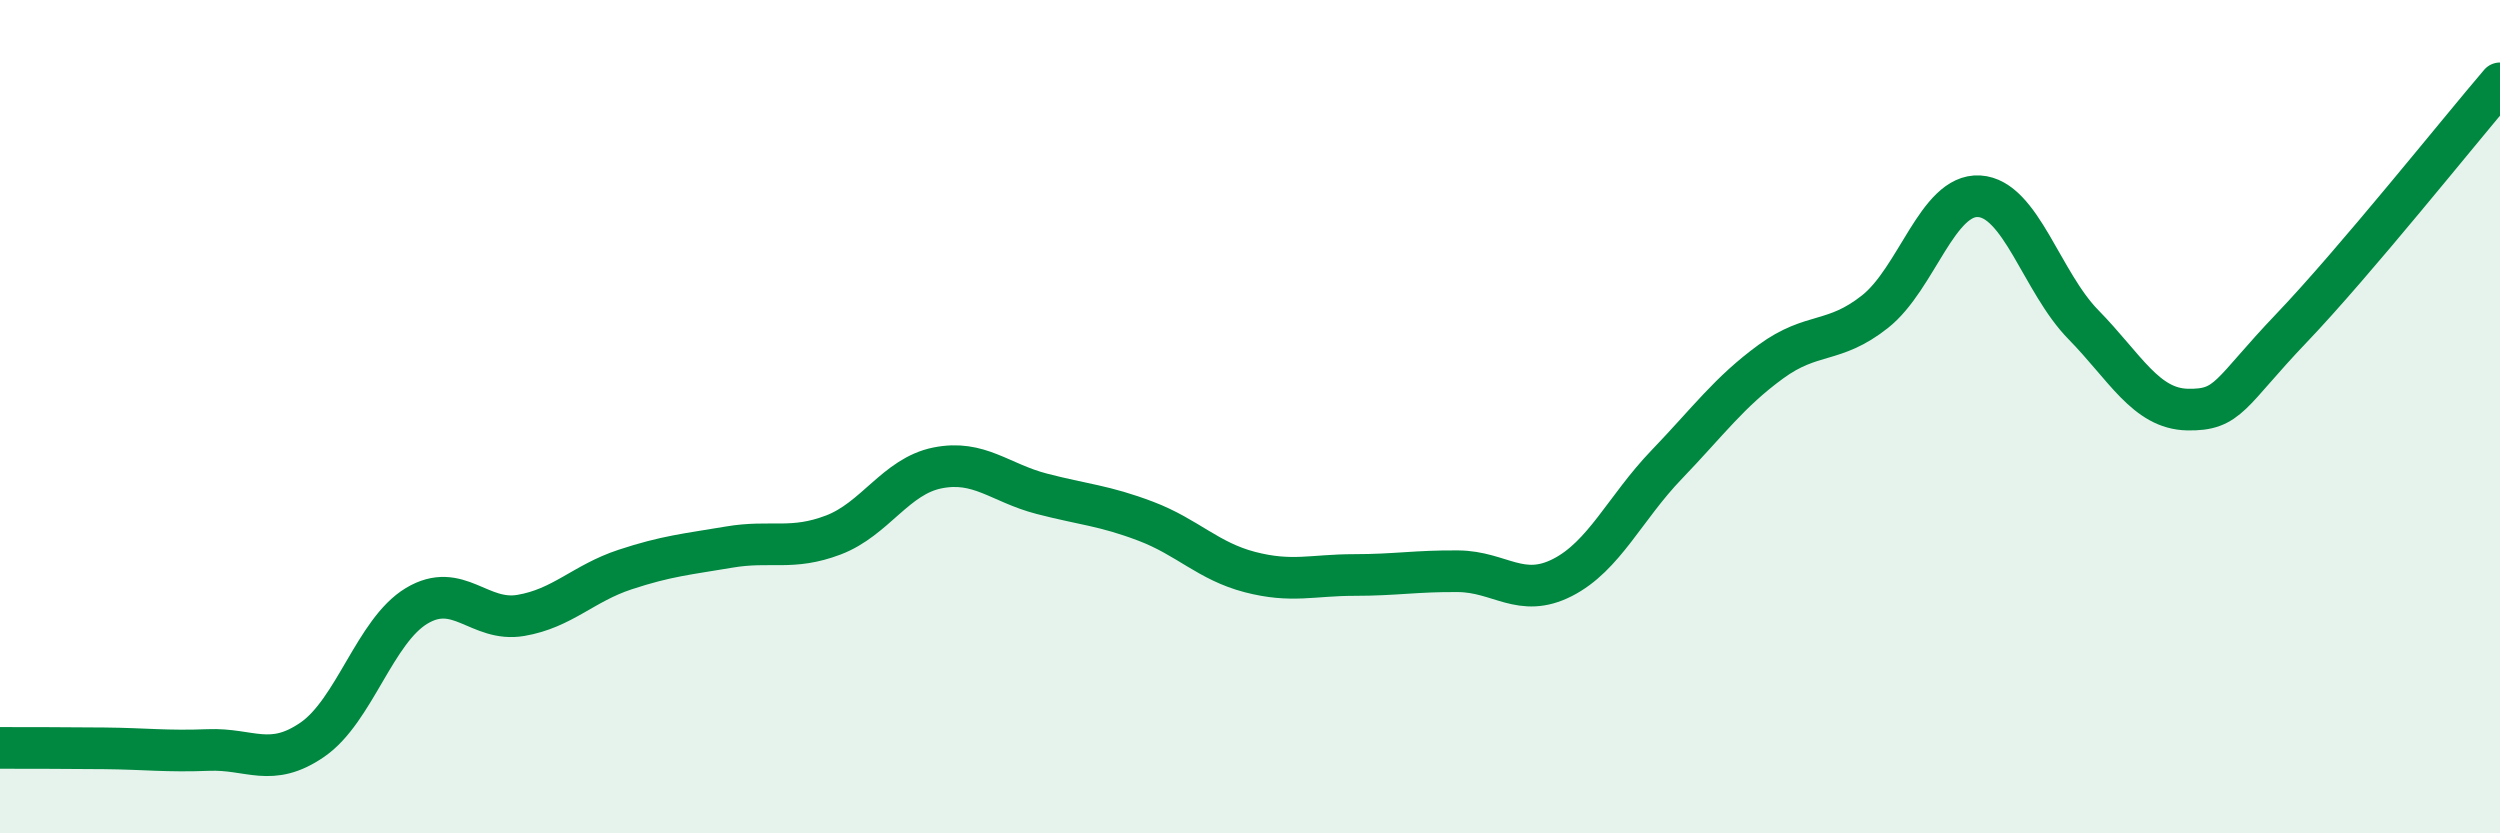 
    <svg width="60" height="20" viewBox="0 0 60 20" xmlns="http://www.w3.org/2000/svg">
      <path
        d="M 0,17.95 C 0.5,17.95 1.5,17.95 2.5,17.96 C 3.5,17.97 4,18.04 5,18 C 6,17.96 6.5,18.44 7.5,17.75 C 8.5,17.06 9,15.14 10,14.54 C 11,13.94 11.5,14.94 12.5,14.77 C 13.5,14.6 14,14 15,13.67 C 16,13.34 16.5,13.3 17.5,13.13 C 18.5,12.96 19,13.22 20,12.84 C 21,12.46 21.5,11.43 22.5,11.23 C 23.5,11.03 24,11.59 25,11.85 C 26,12.11 26.5,12.13 27.5,12.51 C 28.5,12.89 29,13.47 30,13.73 C 31,13.99 31.5,13.8 32.5,13.8 C 33.5,13.8 34,13.7 35,13.71 C 36,13.72 36.5,14.37 37.5,13.86 C 38.5,13.35 39,12.19 40,11.15 C 41,10.11 41.5,9.41 42.5,8.68 C 43.5,7.95 44,8.27 45,7.48 C 46,6.69 46.5,4.65 47.5,4.71 C 48.5,4.77 49,6.77 50,7.79 C 51,8.81 51.5,9.81 52.5,9.83 C 53.5,9.85 53.5,9.44 55,7.87 C 56.5,6.3 59,3.17 60,2L60 20L0 20Z"
        fill="#008740"
        opacity="0.1"
        stroke-linecap="round"
        stroke-linejoin="round"
      />
      <path
        d="M 0,17.95 C 0.5,17.95 1.5,17.95 2.5,17.96 C 3.5,17.97 4,18.04 5,18 C 6,17.96 6.5,18.44 7.5,17.75 C 8.5,17.06 9,15.14 10,14.54 C 11,13.94 11.5,14.94 12.5,14.77 C 13.5,14.6 14,14 15,13.67 C 16,13.34 16.5,13.3 17.5,13.13 C 18.5,12.96 19,13.22 20,12.84 C 21,12.46 21.5,11.43 22.5,11.23 C 23.5,11.03 24,11.59 25,11.85 C 26,12.11 26.5,12.13 27.5,12.51 C 28.5,12.89 29,13.47 30,13.73 C 31,13.99 31.5,13.8 32.5,13.8 C 33.5,13.8 34,13.7 35,13.71 C 36,13.72 36.5,14.37 37.5,13.86 C 38.5,13.35 39,12.19 40,11.15 C 41,10.11 41.5,9.41 42.5,8.68 C 43.5,7.95 44,8.27 45,7.48 C 46,6.69 46.5,4.65 47.5,4.71 C 48.5,4.77 49,6.77 50,7.79 C 51,8.81 51.5,9.81 52.5,9.83 C 53.5,9.85 53.5,9.44 55,7.87 C 56.5,6.3 59,3.17 60,2"
        stroke="#008740"
        stroke-width="1"
        fill="none"
        stroke-linecap="round"
        stroke-linejoin="round"
      />
    </svg>
  